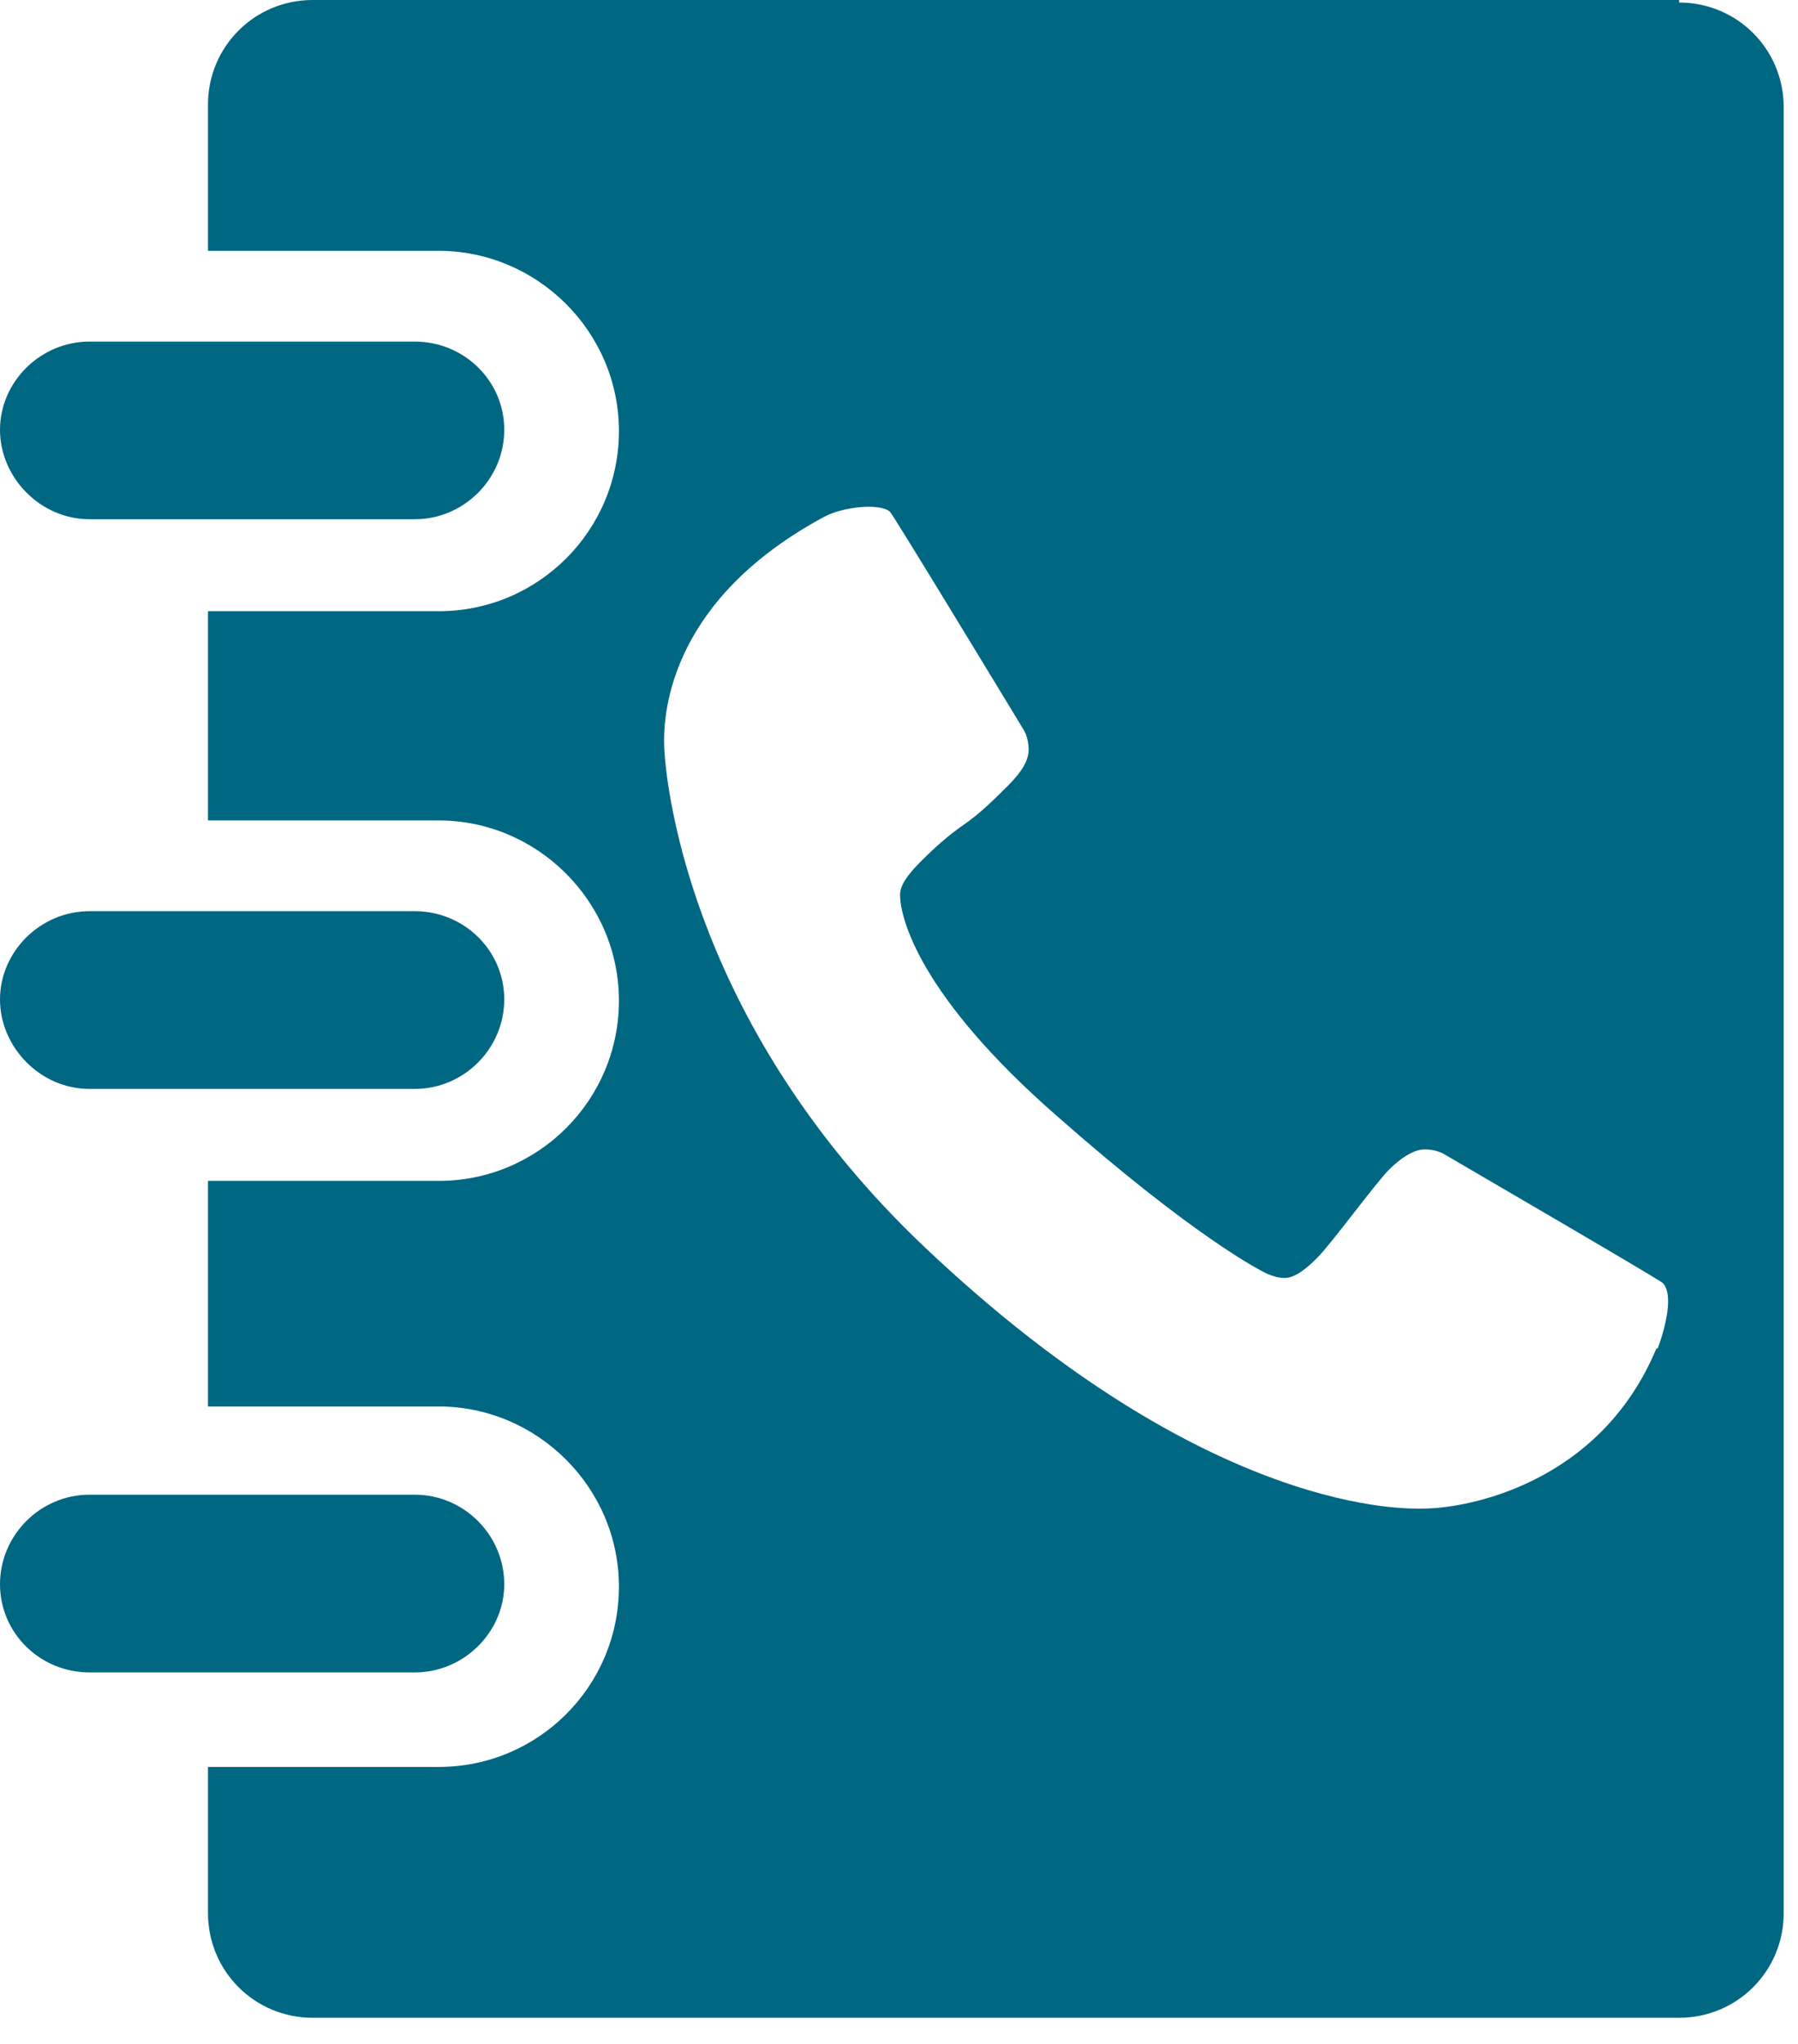 <svg width="22" height="25" viewBox="0 0 22 25" fill="none" xmlns="http://www.w3.org/2000/svg">
<path d="M6.17 19.377C6.17 18.776 5.676 18.282 5.075 18.282H1.095C0.494 18.282 0 18.776 0 19.377C0 19.978 0.494 20.456 1.095 20.456H5.075C5.676 20.456 6.17 19.963 6.17 19.377Z" fill="#006782"/>
<path d="M6.17 5.257C6.17 4.655 5.676 4.178 5.075 4.178H1.095C0.494 4.178 0 4.671 0 5.257C0 5.842 0.494 6.351 1.095 6.351H5.075C5.676 6.351 6.17 5.858 6.17 5.257Z" fill="#006782"/>
<path d="M6.17 12.224C6.17 11.623 5.676 11.145 5.075 11.145H1.095C0.494 11.145 0 11.639 0 12.224C0 12.81 0.494 13.319 1.095 13.319H5.075C5.676 13.319 6.17 12.825 6.17 12.224Z" fill="#006782"/>
<path d="M20.545 0H3.825C3.116 0 2.545 0.57 2.545 1.279V3.068H5.368C6.571 3.068 7.573 4.054 7.573 5.272C7.573 6.49 6.586 7.476 5.368 7.476H2.545V10.035H5.368C6.571 10.035 7.573 11.022 7.573 12.24C7.573 13.457 6.586 14.444 5.368 14.444H2.545V17.203H5.368C6.571 17.203 7.573 18.19 7.573 19.408C7.573 20.626 6.586 21.612 5.368 21.612H2.545V23.4C2.545 24.11 3.116 24.68 3.825 24.68H20.545C21.255 24.68 21.825 24.11 21.825 23.4V1.31C21.825 0.601 21.255 0.031 20.545 0.031V0ZM20.267 16.494C19.573 18.159 17.938 18.452 17.414 18.452C17.26 18.452 14.823 18.575 11.321 15.261C8.499 12.594 8.159 9.712 8.129 9.172C8.098 8.648 8.252 7.307 10.087 6.32C10.319 6.197 10.766 6.151 10.889 6.259C10.936 6.305 12.478 8.848 12.524 8.925C12.571 9.003 12.586 9.095 12.586 9.172C12.586 9.295 12.509 9.434 12.339 9.604C12.17 9.773 12 9.943 11.8 10.082C11.599 10.22 11.429 10.374 11.26 10.544C11.09 10.714 11.013 10.837 11.013 10.945C11.013 11.222 11.244 12.178 12.941 13.658C14.622 15.138 15.44 15.554 15.517 15.585C15.594 15.616 15.656 15.631 15.717 15.631C15.825 15.631 15.949 15.554 16.118 15.384C16.288 15.215 16.828 14.475 16.997 14.305C17.167 14.136 17.321 14.059 17.429 14.059C17.506 14.059 17.599 14.074 17.676 14.12C17.753 14.167 20.298 15.646 20.345 15.693C20.483 15.832 20.375 16.248 20.283 16.494H20.267Z" fill="#006782"/>
</svg>
